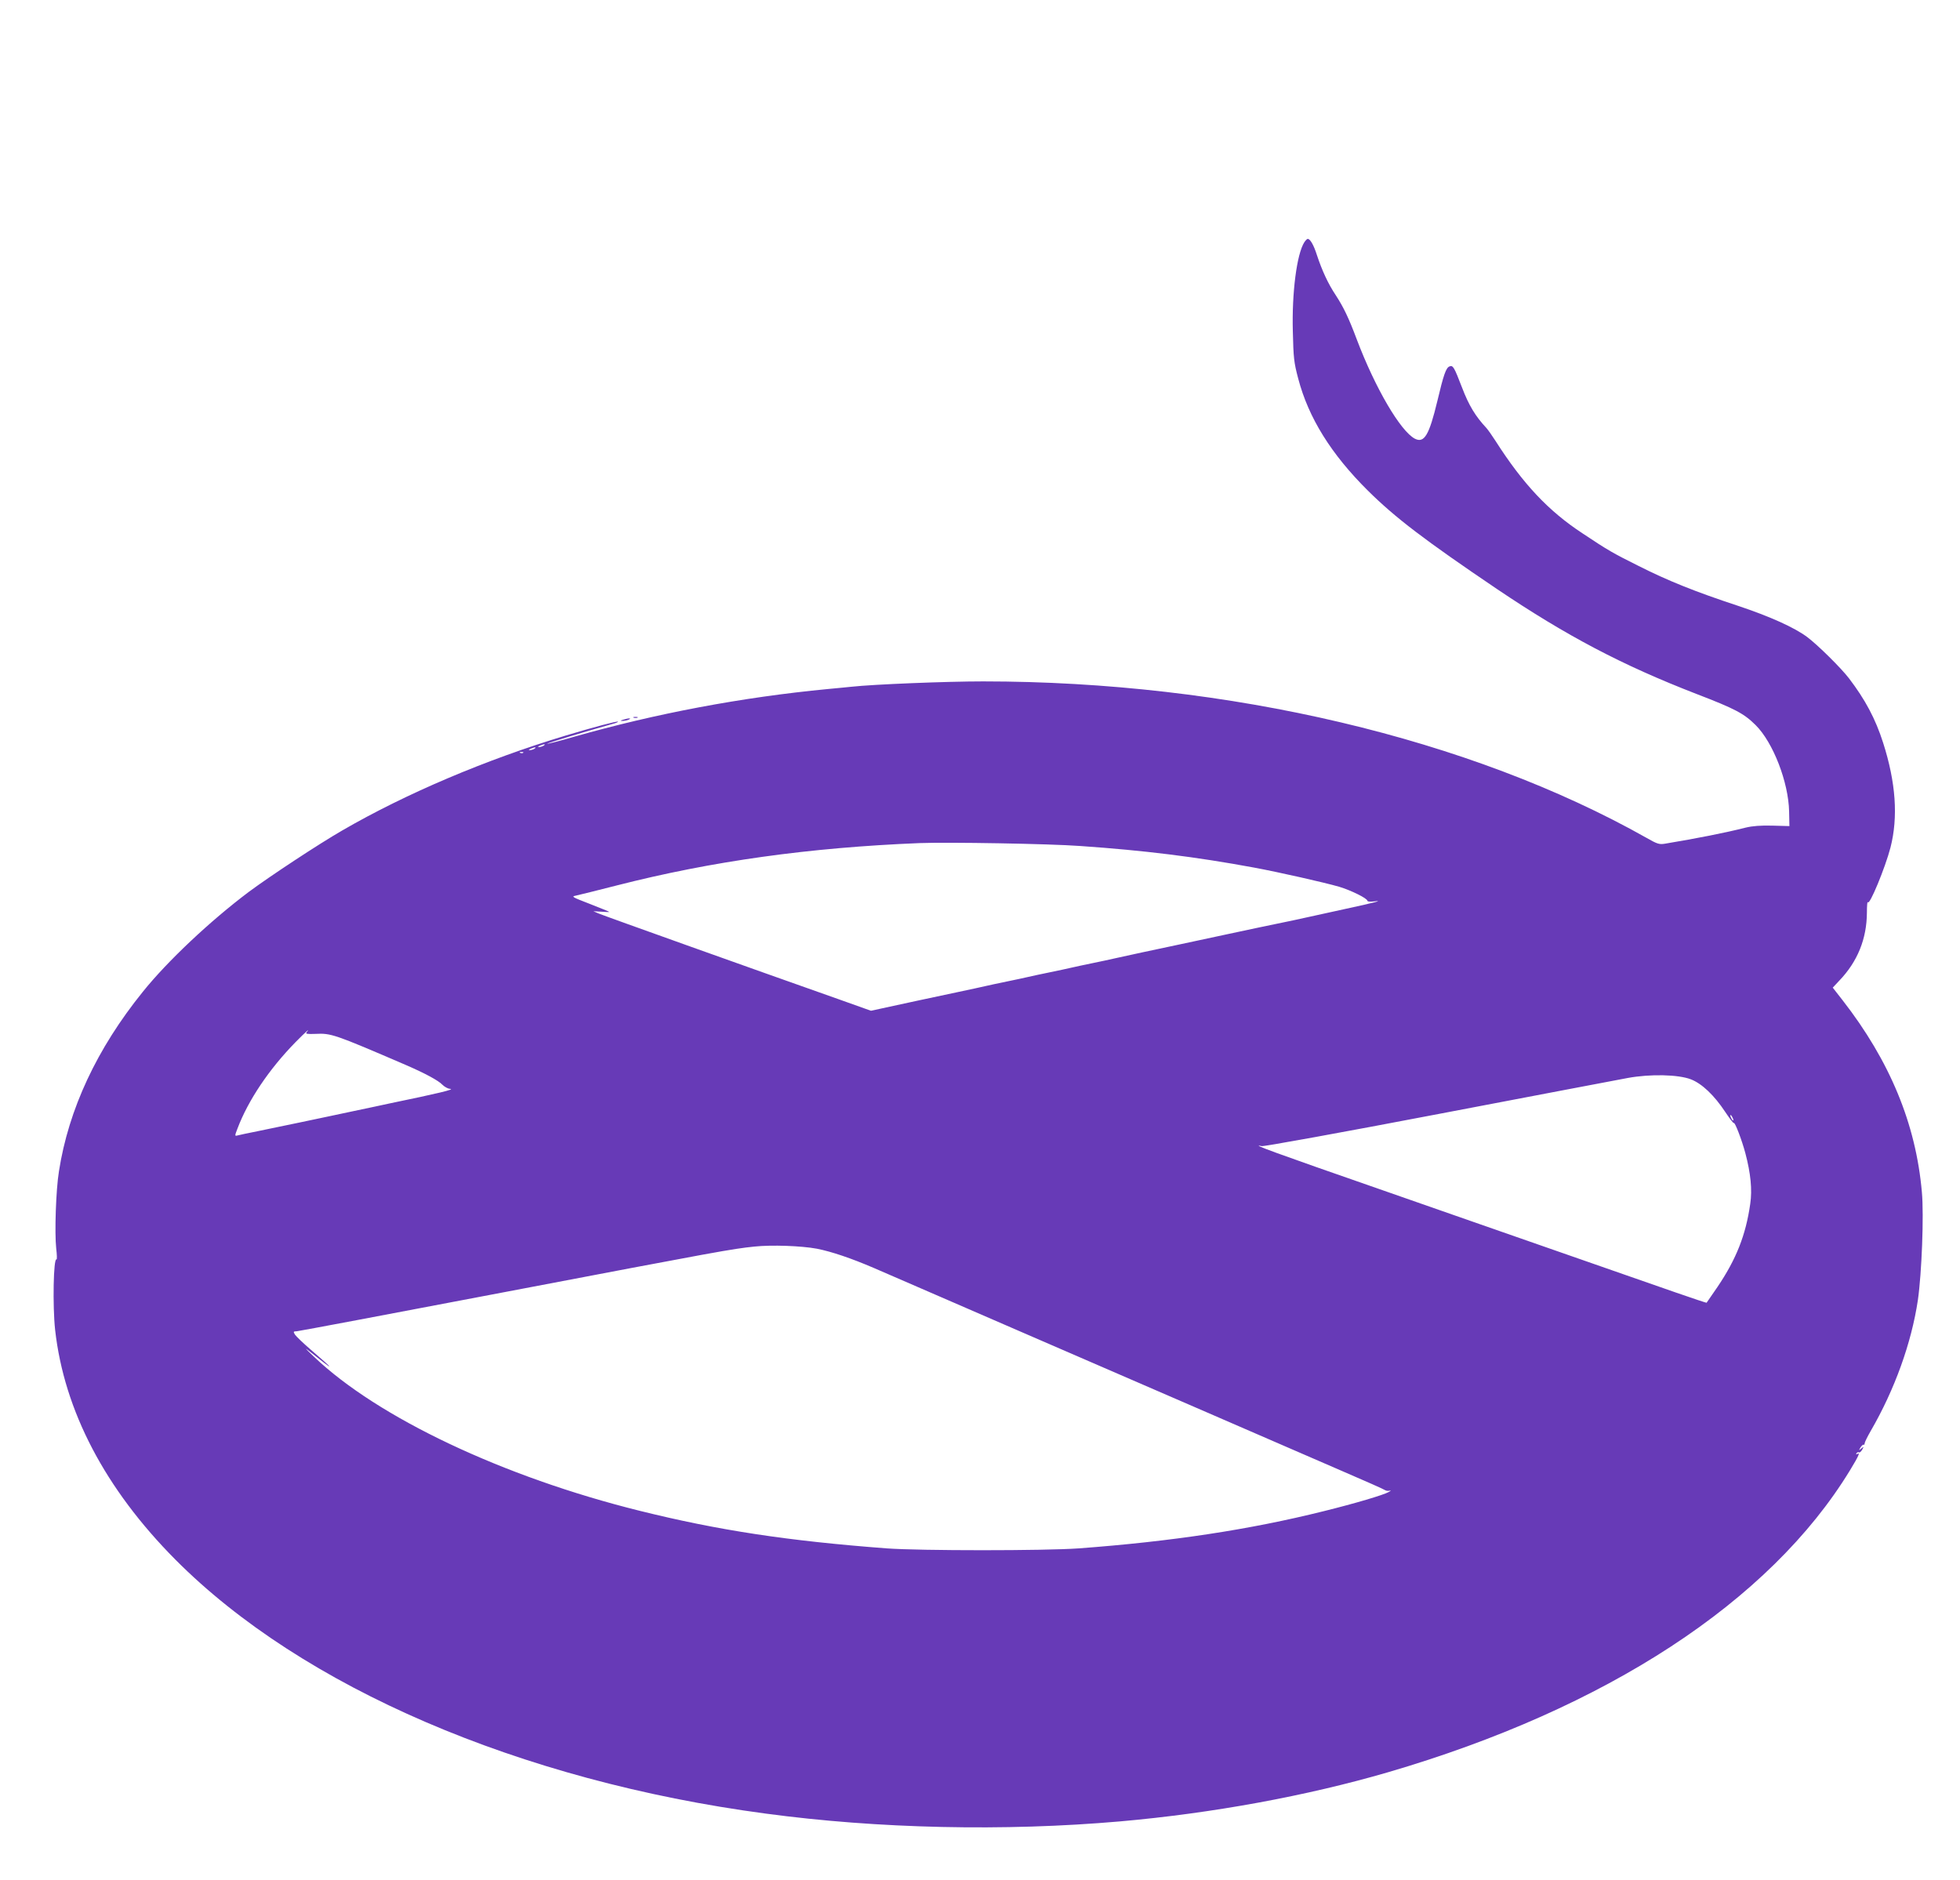 <?xml version="1.0" standalone="no"?>
<!DOCTYPE svg PUBLIC "-//W3C//DTD SVG 20010904//EN"
 "http://www.w3.org/TR/2001/REC-SVG-20010904/DTD/svg10.dtd">
<svg version="1.0" xmlns="http://www.w3.org/2000/svg"
 width="1280pt" height="1228pt" viewBox="0 0 1280 1228"
 preserveAspectRatio="xMidYMid meet">
<g transform="translate(0,1228) scale(0.1,-0.1)"
fill="#673ab7" stroke="none">
<path d="M8518 10698 c-49 -77 -82 -328 -75 -583 4 -171 7 -202 35 -307 67
-256 215 -494 456 -733 179 -177 368 -321 841 -641 454 -306 816 -497 1304
-686 255 -98 310 -128 386 -203 115 -114 215 -374 219 -565 l2 -95 -110 3
c-78 2 -130 -2 -176 -13 -134 -34 -317 -70 -527 -105 -37 -6 -50 -2 -120 38
-1151 649 -2729 1022 -4333 1022 -236 0 -716 -19 -860 -35 -25 -3 -94 -9 -155
-15 -563 -54 -1123 -160 -1654 -311 -95 -28 -175 -48 -177 -46 -3 3 240 77
429 130 20 5 35 12 33 14 -5 5 -157 -35 -346 -92 -517 -156 -1040 -378 -1454
-618 -156 -90 -473 -299 -613 -403 -251 -189 -529 -450 -691 -652 -299 -370
-484 -766 -547 -1171 -20 -122 -29 -403 -18 -503 5 -42 6 -75 2 -73 -20 13
-26 -304 -9 -460 59 -528 327 -1039 785 -1500 828 -833 2249 -1445 3855 -1659
736 -99 1559 -117 2315 -51 602 53 1218 166 1750 321 1426 417 2493 1114 3016
1971 59 97 69 121 47 107 -7 -4 -8 -3 -4 5 4 6 11 9 16 6 5 -3 14 5 21 17 12
22 11 22 -6 8 -17 -14 -17 -14 -5 7 8 12 17 20 20 18 4 -2 7 1 7 8 0 7 18 44
40 82 156 269 266 574 308 855 25 175 40 554 26 705 -39 445 -209 856 -518
1253 l-64 82 43 46 c119 124 179 273 180 443 0 47 3 78 6 69 10 -26 114 226
148 357 51 199 35 425 -48 684 -50 157 -117 282 -223 421 -53 69 -203 217
-272 269 -84 63 -244 135 -454 205 -279 92 -456 163 -650 261 -166 83 -195 99
-366 213 -222 146 -387 322 -566 602 -23 36 -50 74 -60 85 -71 76 -114 146
-159 264 -52 135 -59 147 -82 138 -23 -9 -39 -56 -79 -225 -54 -225 -86 -278
-147 -247 -94 49 -259 330 -380 650 -52 139 -86 209 -136 286 -51 76 -91 164
-124 264 -21 66 -44 105 -60 105 -4 0 -14 -10 -22 -22z m-4968 -3288 c-8 -5
-22 -9 -30 -9 -10 0 -8 3 5 9 27 12 43 12 25 0z m-60 -20 c-8 -5 -22 -9 -30
-9 -10 0 -8 3 5 9 27 12 43 12 25 0z m-73 -26 c-3 -3 -12 -4 -19 -1 -8 3 -5 6
6 6 11 1 17 -2 13 -5z m3638 -609 c417 -29 751 -70 1135 -141 162 -30 458 -97
555 -125 77 -23 185 -76 185 -92 0 -5 17 -7 43 -4 66 9 8 -7 -183 -48 -91 -20
-183 -40 -205 -45 -22 -5 -84 -18 -137 -30 -185 -38 -283 -59 -428 -90 -248
-53 -414 -89 -562 -120 -79 -17 -161 -35 -183 -40 -22 -5 -85 -19 -140 -30
-55 -11 -118 -25 -140 -30 -22 -5 -85 -19 -140 -30 -55 -11 -118 -25 -140 -30
-22 -5 -85 -19 -140 -30 -55 -11 -118 -25 -140 -30 -22 -5 -103 -23 -180 -39
-152 -32 -389 -83 -498 -107 l-69 -15 -216 77 c-516 182 -1530 544 -1562 558
l-35 15 53 -3 c28 -2 52 -3 52 -2 0 2 -57 25 -126 52 -119 46 -125 49 -93 55
19 4 140 34 269 67 618 158 1257 247 1975 276 185 7 847 -4 1050 -19z m-5053
-1217 c-8 -10 4 -12 58 -10 102 5 121 -1 590 -203 125 -54 214 -102 239 -129
14 -14 36 -26 50 -27 38 -2 -79 -30 -389 -94 -63 -14 -169 -36 -235 -50 -66
-14 -140 -30 -165 -35 -25 -5 -110 -23 -190 -40 -80 -17 -201 -42 -270 -56
-69 -14 -133 -27 -142 -30 -15 -4 -15 0 3 46 70 185 206 387 378 563 67 68
102 99 73 65z m9041 -307 c72 -28 152 -104 224 -213 28 -42 53 -75 56 -72 7 7
52 -110 75 -196 35 -132 46 -240 32 -333 -29 -203 -91 -360 -214 -542 -38 -55
-69 -101 -71 -103 -1 -1 -92 29 -201 67 -110 38 -297 103 -416 145 -206 72
-374 130 -863 301 -115 40 -399 139 -630 220 -725 252 -877 308 -795 290 14
-3 533 91 1155 210 622 119 1177 224 1235 235 147 27 331 23 413 -9z m277
-266 c0 -5 -5 -3 -10 5 -5 8 -10 20 -10 25 0 6 5 3 10 -5 5 -8 10 -19 10 -25z
m-5985 -840 c96 -19 223 -62 370 -125 61 -26 261 -113 445 -193 184 -80 409
-177 500 -217 156 -68 373 -162 1163 -504 182 -79 411 -178 507 -220 96 -42
297 -129 445 -193 149 -64 275 -120 281 -125 6 -4 20 -6 30 -3 11 4 7 -1 -7
-9 -33 -19 -218 -74 -424 -125 -485 -121 -994 -198 -1600 -243 -223 -16 -1037
-16 -1255 0 -645 49 -1096 117 -1615 246 -889 221 -1708 608 -2125 1006 -63
60 -66 64 -20 28 161 -129 161 -121 -2 19 -48 41 -93 85 -101 96 -13 21 -12
22 12 23 14 1 630 117 1369 258 1396 266 1473 280 1619 295 112 12 306 5 408
-14z"/>
<path d="M4138 7593 c6 -2 18 -2 25 0 6 3 1 5 -13 5 -14 0 -19 -2 -12 -5z"/>
<path d="M4070 7580 c-20 -6 -21 -8 -5 -8 11 0 29 3 40 8 25 11 -1 11 -35 0z"/>
</g>
</svg>

